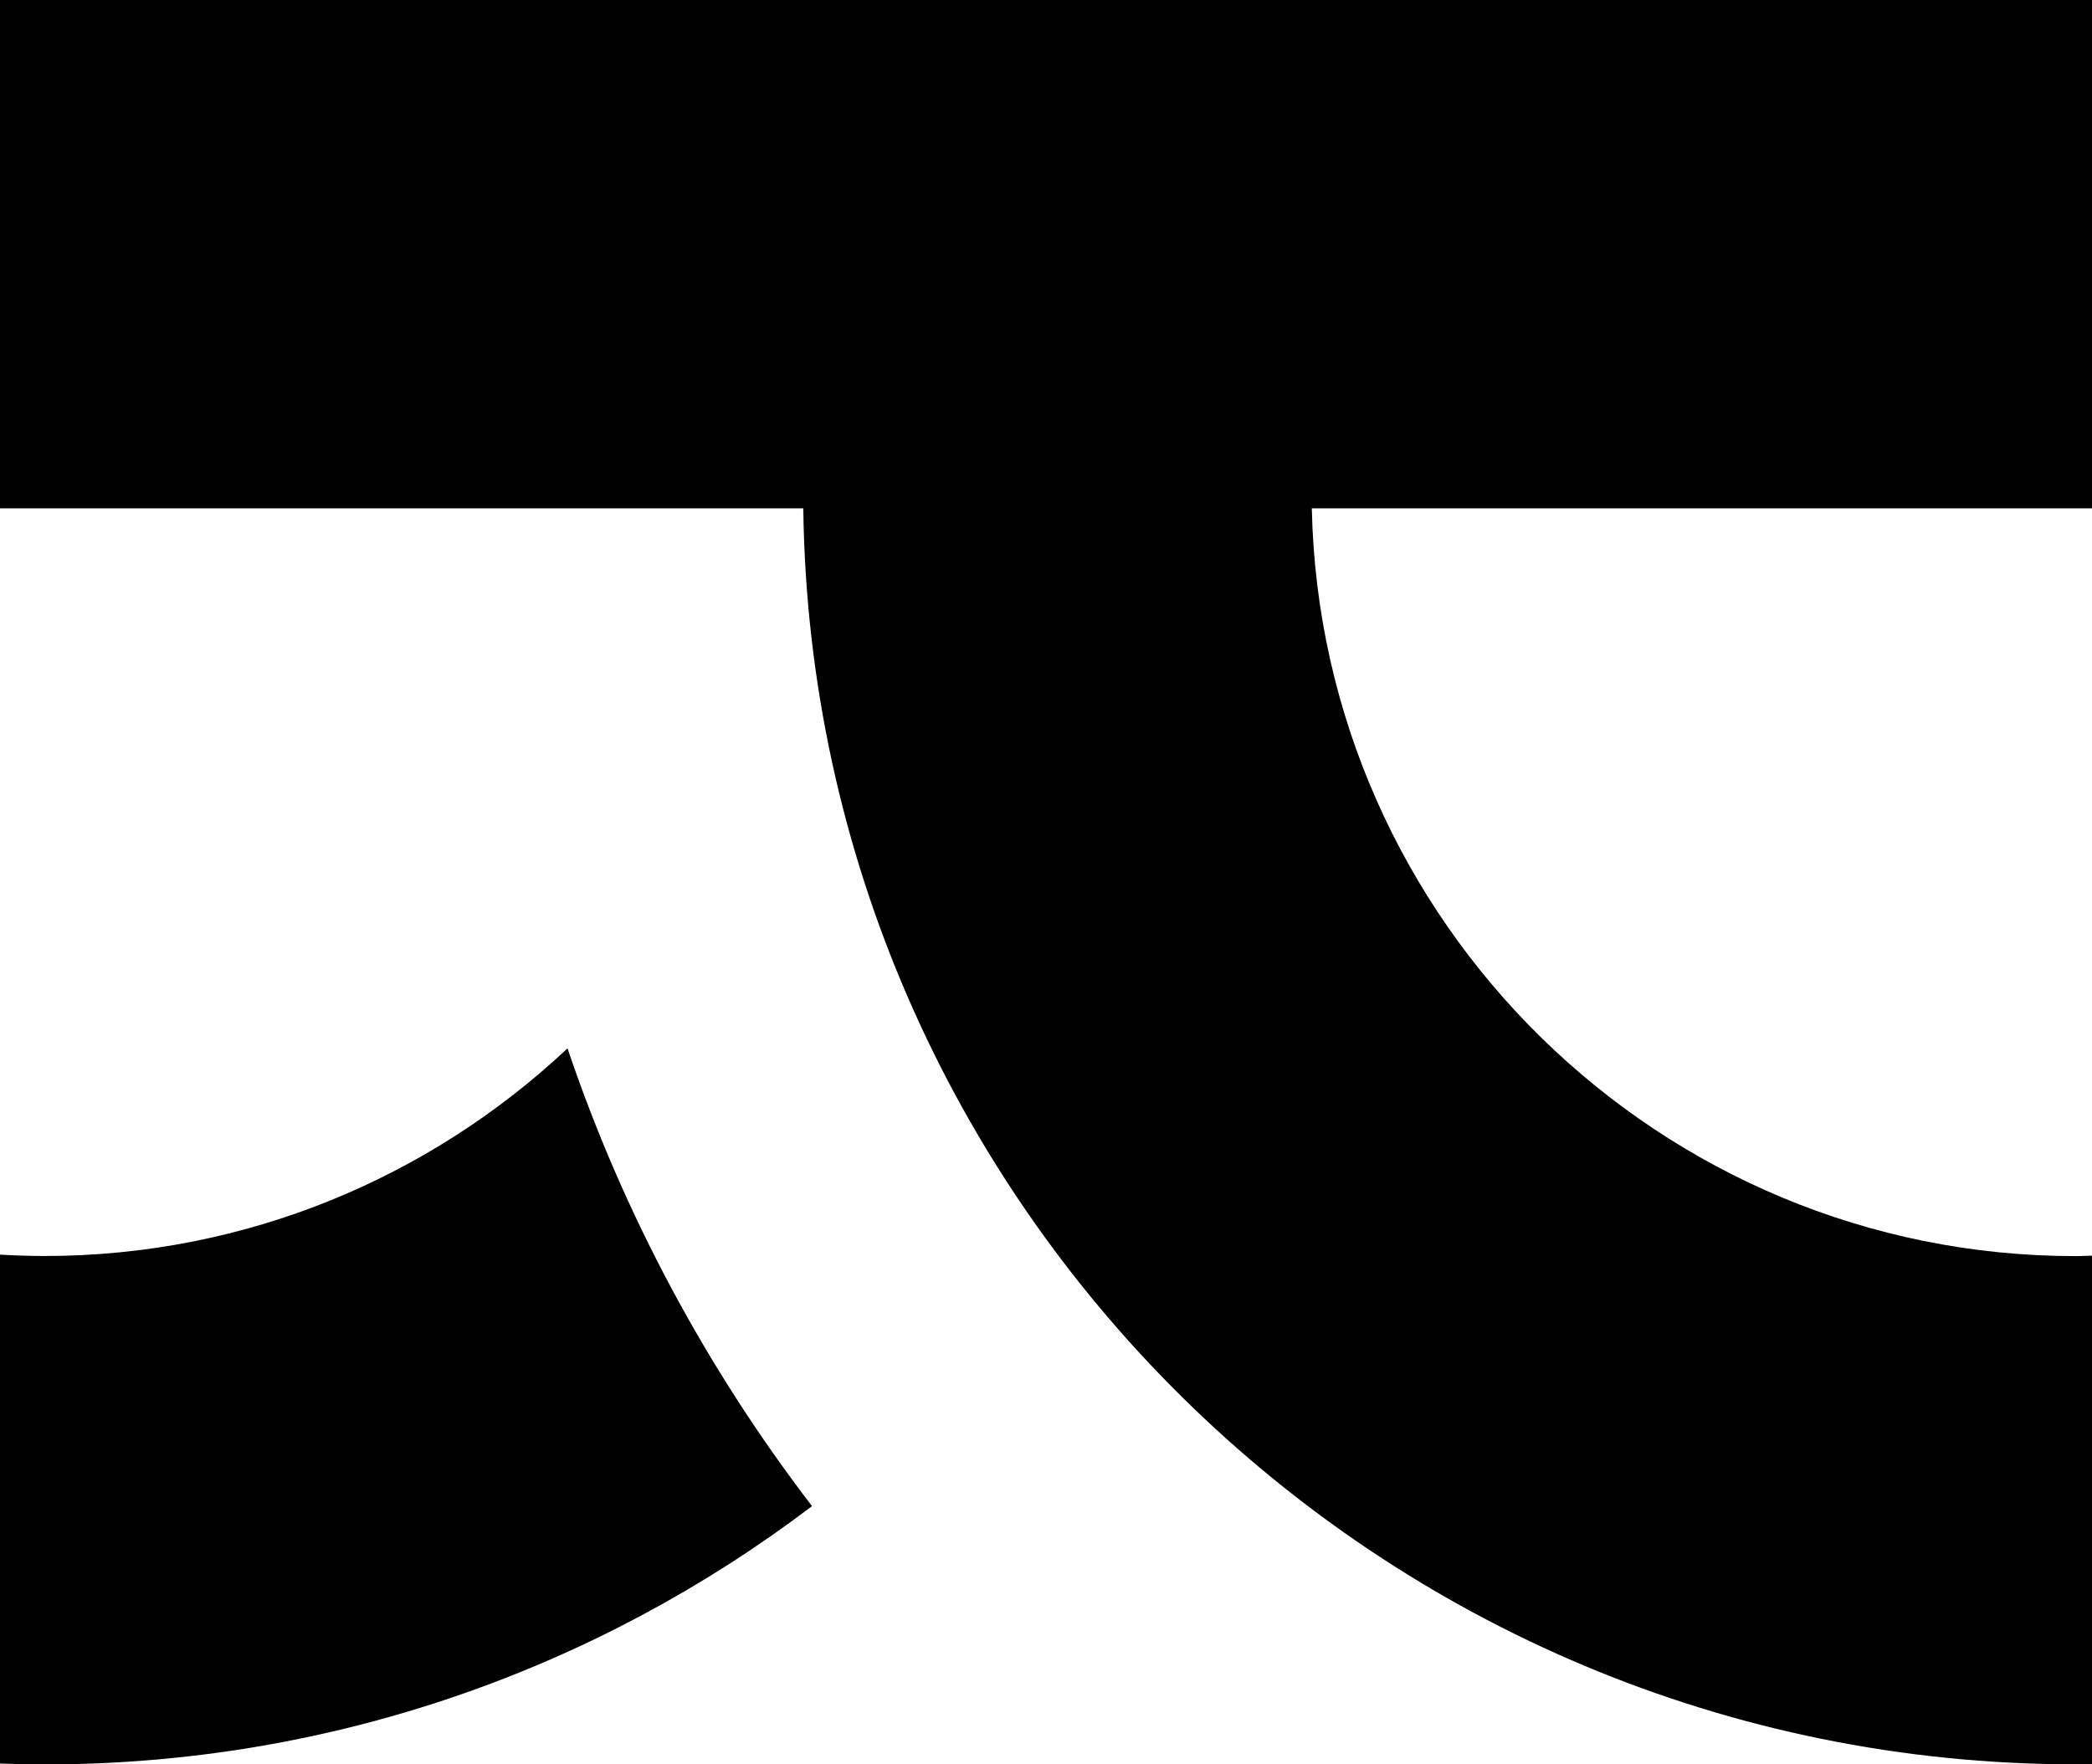 <?xml version="1.0" encoding="utf-8"?>
<!-- Generator: Adobe Illustrator 26.2.1, SVG Export Plug-In . SVG Version: 6.00 Build 0)  -->
<svg version="1.1" id="Layer_1" xmlns="http://www.w3.org/2000/svg" xmlns:xlink="http://www.w3.org/1999/xlink" x="0px" y="0px"
	 viewBox="0 0 186.6 157.37" style="enable-background:new 0 0 186.6 157.37;" xml:space="preserve">
<g>
	<path d="M3.97,112.03c-1.33,0-2.65-0.05-3.97-0.12v45.39c1.32,0.05,2.64,0.08,3.97,0.08c25.7,0,49.42-8.59,68.46-23.04
		c-9.36-12.21-16.79-25.97-21.81-40.83C38.41,104.98,22,112.03,3.97,112.03z"/>
</g>
<path d="M186.6,0H0v45.34h71.65c0.79,61.91,51.38,112.03,113.48,112.03c0.49,0,0.98-0.01,1.47-0.02V112
	c-0.49,0.01-0.97,0.04-1.47,0.04c-37.09,0-67.34-29.79-68.12-66.7h69.59V0z"/>
</svg>
